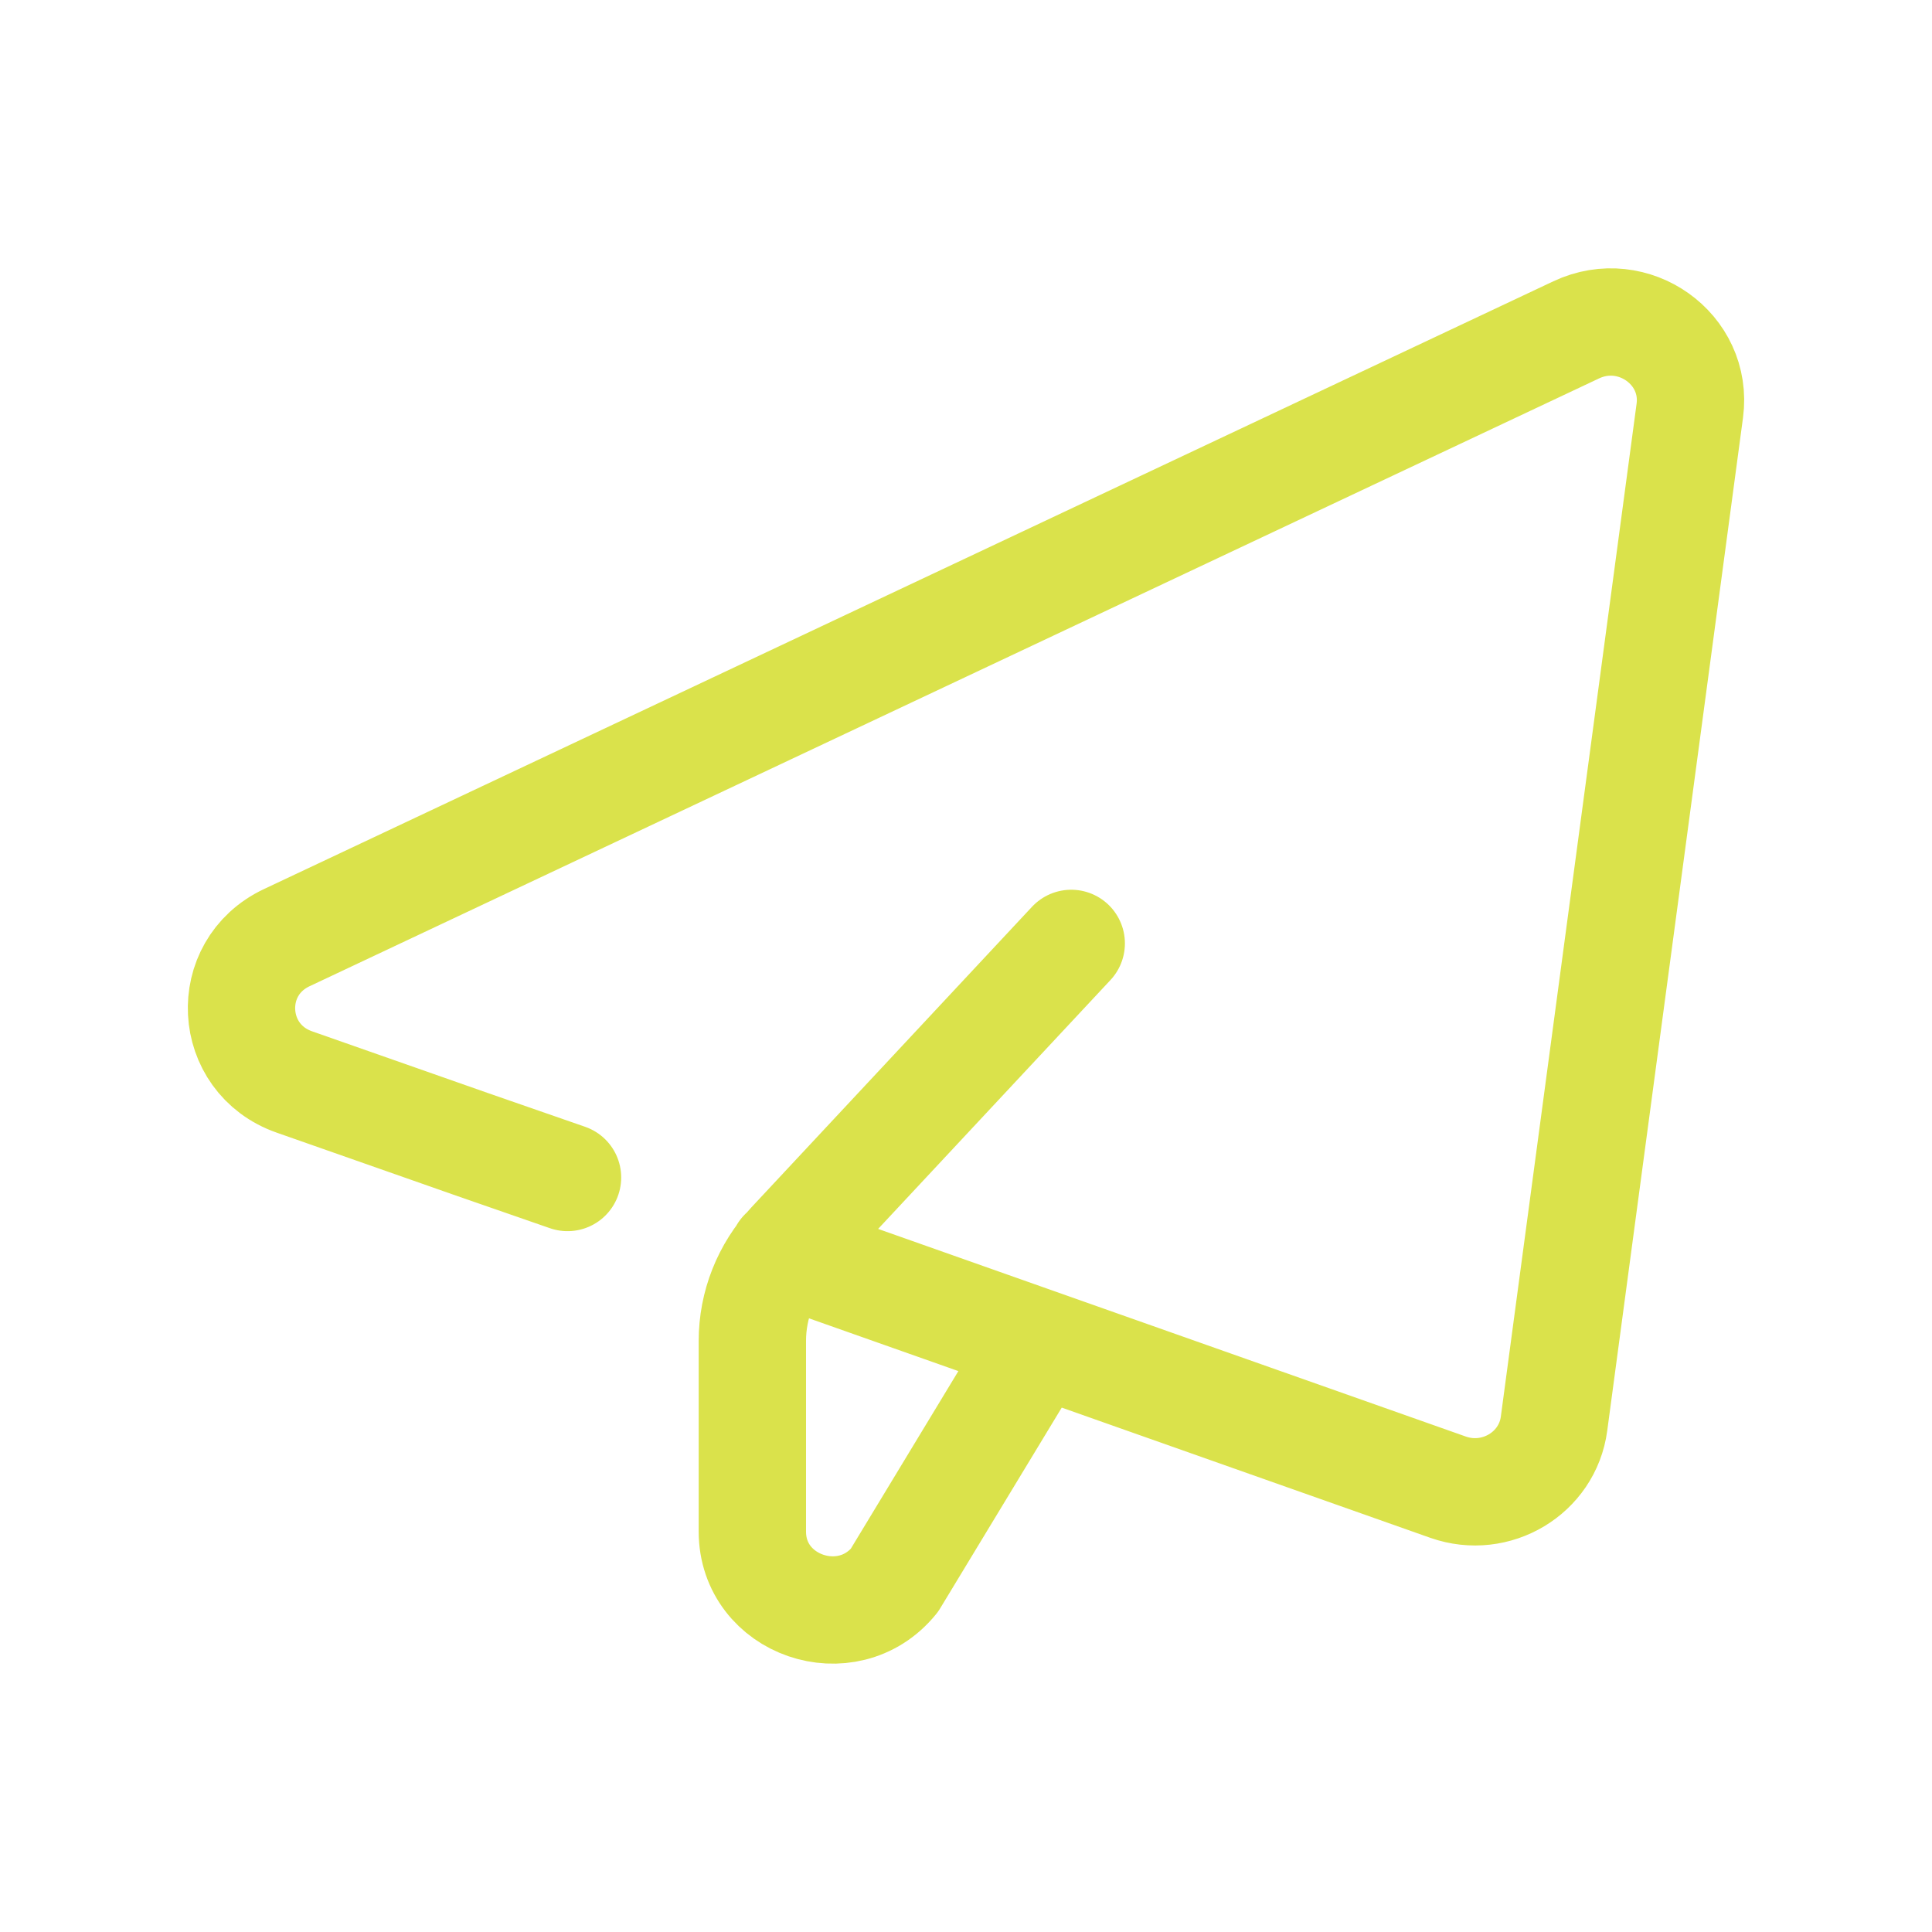 <svg xmlns="http://www.w3.org/2000/svg" width="36" height="36" viewBox="0 0 36 36" fill="none"><g id="icon/enter"><path id="Vector" d="M14.589 23.333L26.984 27.712C27.876 28.025 28.834 27.45 28.957 26.529L31.487 7.652C31.64 6.503 30.435 5.645 29.371 6.146L5.343 17.472C4.153 18.033 4.243 19.725 5.485 20.161L8.781 21.318L10.575 21.941M19.35 25.015L16.664 29.45C15.787 30.526 14.019 29.917 14.019 28.538V24.986C14.019 24.316 14.274 23.671 14.734 23.178L19.961 17.579" stroke="#DAE24B" stroke-width="2" stroke-linecap="round" stroke-linejoin="round"></path></g></svg>